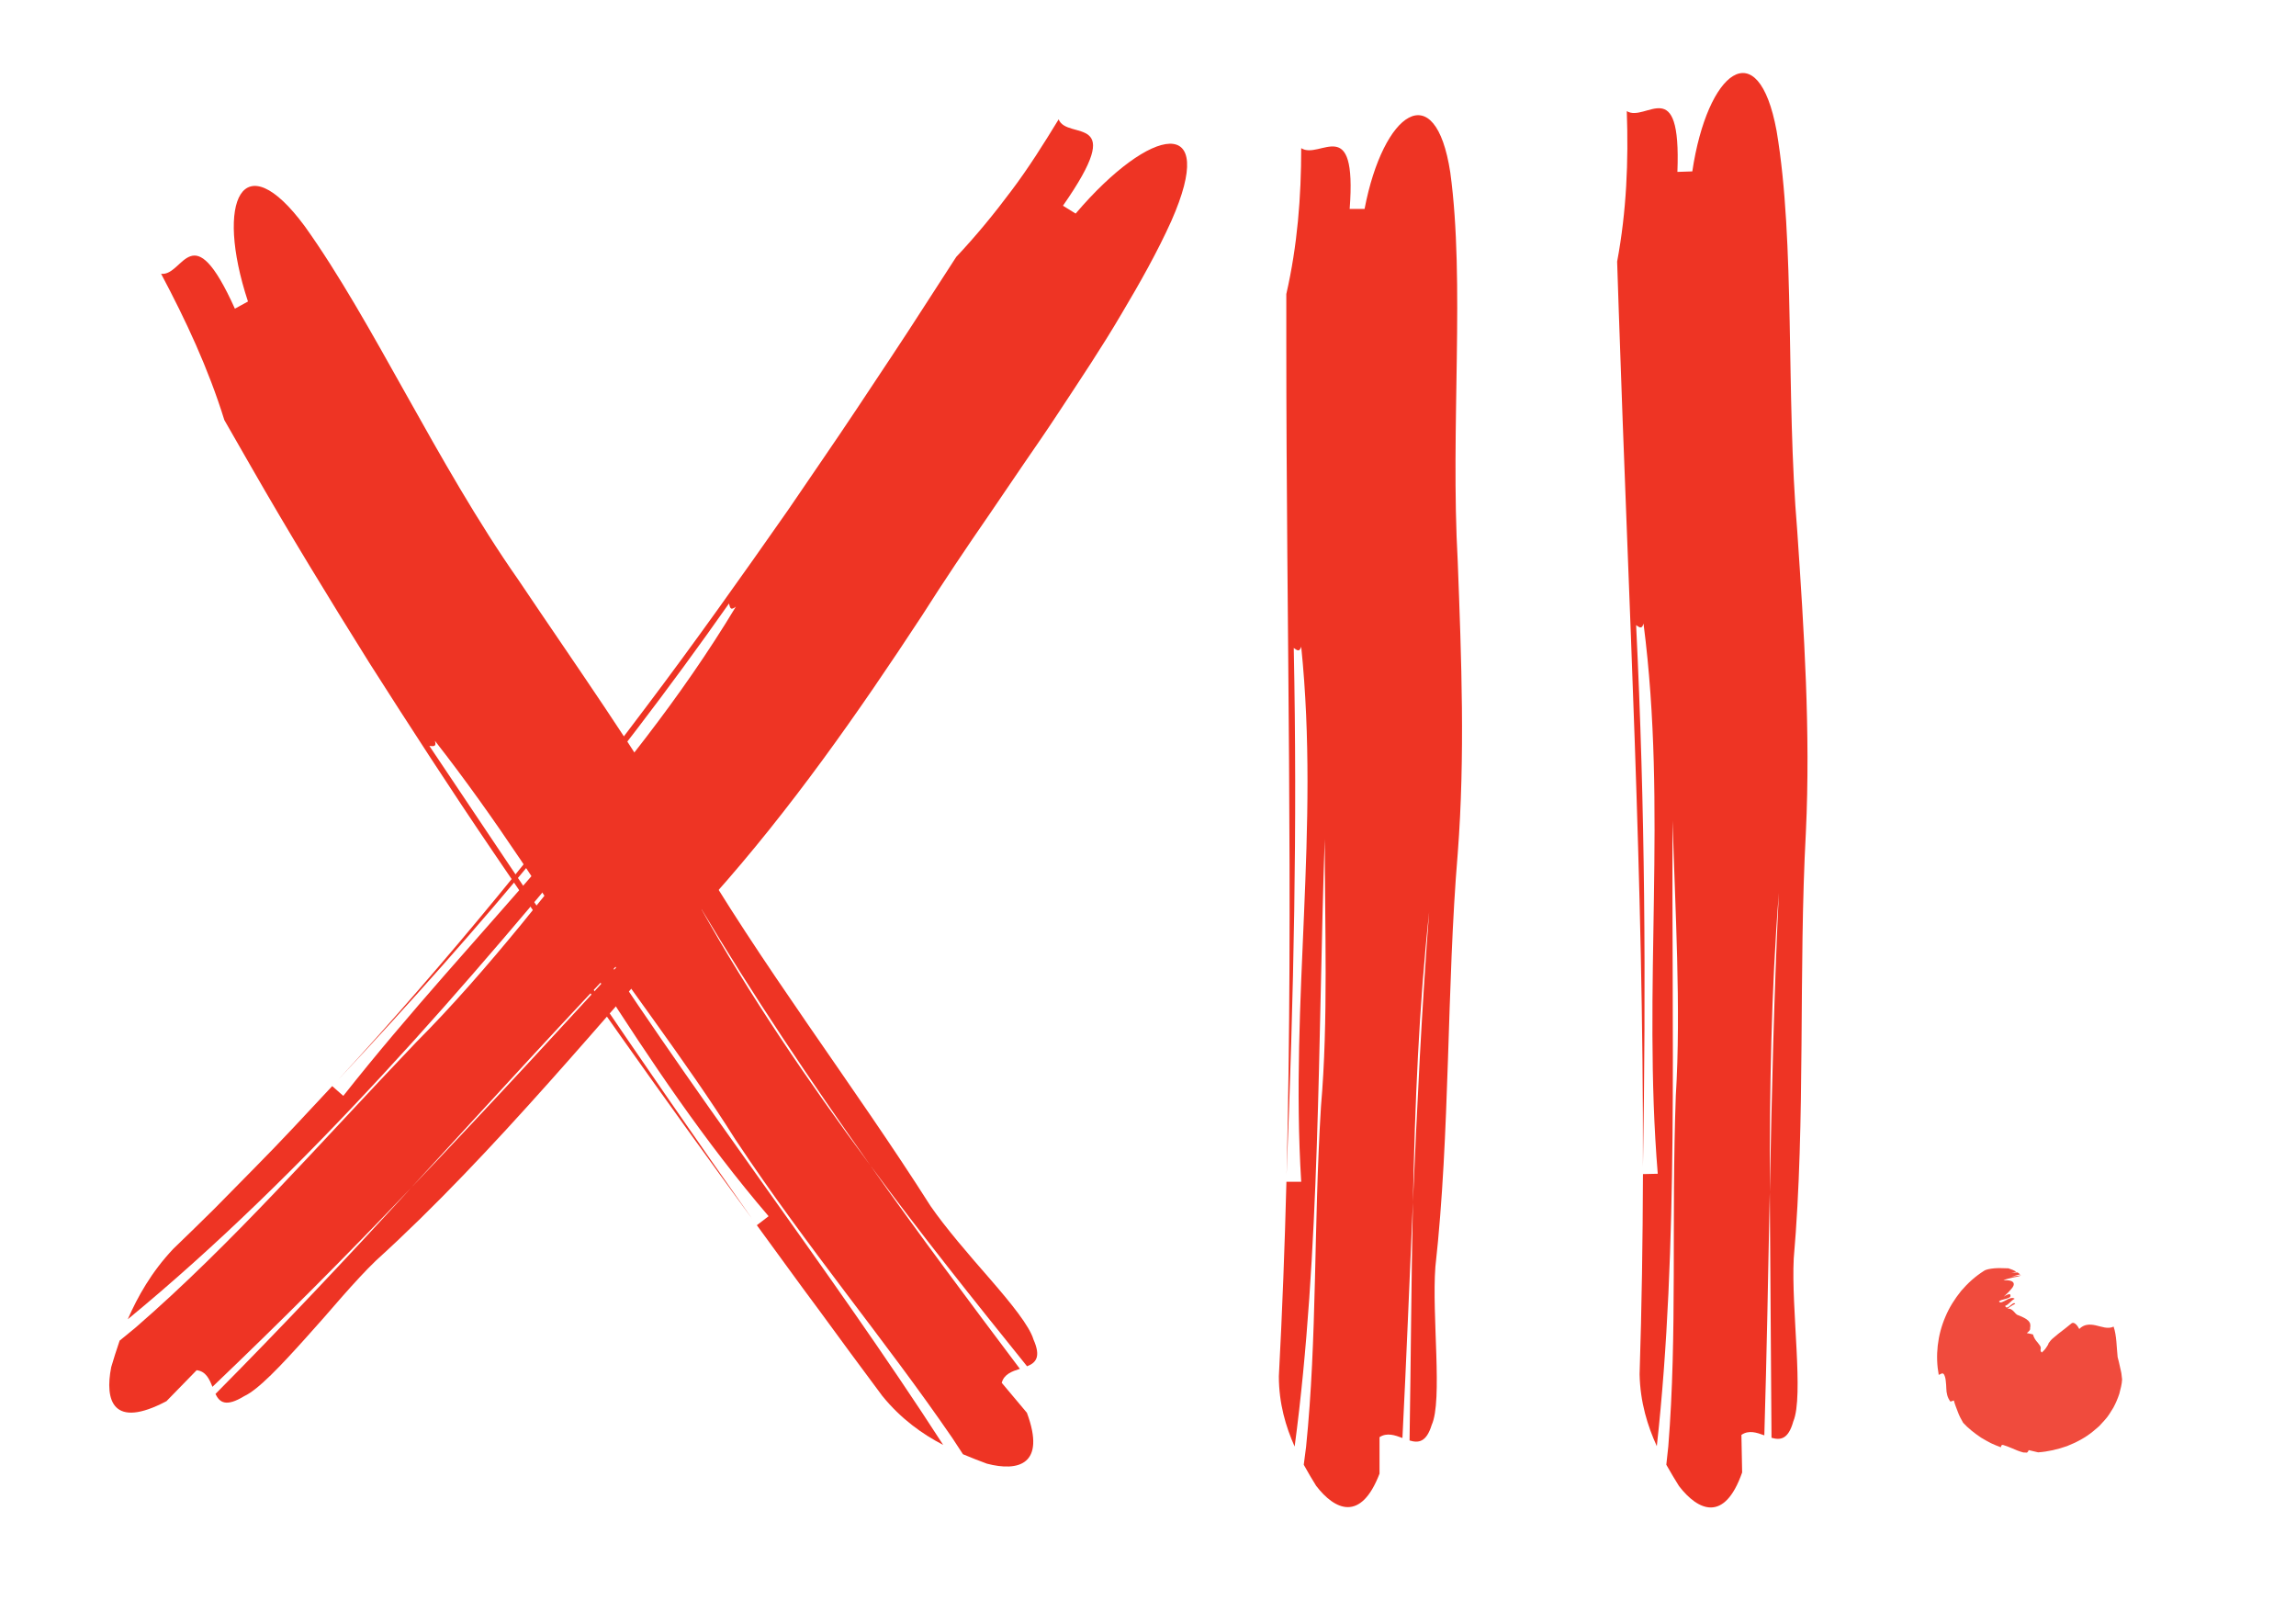 <?xml version="1.0" encoding="UTF-8"?>
<svg id="Vrstva_1" data-name="Vrstva 1" xmlns="http://www.w3.org/2000/svg" viewBox="0 0 416 292">
  <defs>
    <style>
      .cls-1 {
        fill: #f04b3d;
      }

      .cls-2 {
        fill: #ee3424;
      }
    </style>
  </defs>
  <path class="cls-2" d="M21.62,242.92c.99-.81,1.97-1.62,2.95-2.42,17.65-15.32,32.94-32.95,50.85-51.7,12.85-12.89,25.56-29.33,36.66-43.67-13.71,16.57-27.86,33.49-42.69,49.51-14.81,16.03-30.25,31.21-46.24,44.36,1.78-4.07,4.27-8.54,8.23-12.74,2.49-2.42,5-4.82,7.44-7.26,2.43-2.46,4.84-4.91,7.25-7.36,4.84-4.88,9.48-9.9,14.12-14.88.51.45,1.51,1.33,2.01,1.77,12.02-15.22,24.77-28.94,37-43.16,12.21-14.22,24.09-28.8,34.13-45.47-1.11.9-1.07-.08-1.25-.57.06-.08.11-.15.16-.22-.05.07-.1.15-.16.22-.16-.43-.49-.48-1.92,1.46,1.43-1.94,1.76-1.89,1.92-1.46-10.94,15.59-22.19,30.2-33.86,44.45-11.7,14.23-23.96,27.98-36.96,41.84,20-21.7,38.28-44.23,55.8-67.54,8.79-11.64,17.25-23.57,25.71-35.66,4.14-6.11,8.38-12.19,12.5-18.4,4.11-6.22,8.31-12.44,12.38-18.81,1.4-2.16,4.2-6.49,5.6-8.66,3.6-3.82,6.9-7.85,10-12,3.12-4.14,5.87-8.52,8.56-12.93,1.54,3.96,12.73-1.46.78,15.65.57.35,1.72,1.06,2.3,1.42,13.67-16.05,25.95-18.14,17.33,1.36-2.46,5.46-5.61,11.09-9.08,16.91-3.43,5.85-7.38,11.76-11.38,17.83-1.99,3.04-4.08,6.07-6.18,9.11-2.08,3.06-4.17,6.13-6.26,9.2-4.23,6.12-8.37,12.29-12.27,18.43-11.61,17.69-23.79,35.08-37.9,50.89-19.52,21.62-39.43,46.33-61.01,65.93-1.91,1.83-4.02,4.14-6.2,6.61-1.08,1.24-2.19,2.52-3.3,3.79-1.12,1.26-2.25,2.52-3.34,3.75-4.41,4.9-8.47,9.23-11.04,10.42-3.34,2.04-4.48,1.14-5.22-.39,12.15-12.26,23.96-24.79,35.46-37.36,14.43-15.12,28.62-30.5,42.72-46.01-14.21,14.83-28.33,30.35-42.72,46.01-11.71,12.32-23.72,24.35-36.01,36.07-.56-1.4-1.18-2.82-2.86-3.01,0,0-3.65,3.74-5.47,5.61-9.71,5.12-11.21-.11-10.01-6.17.43-1.43.91-3.03,1.51-4.75Z"/>
  <path class="cls-2" d="M174.48,263.46c-.65-.99-1.3-1.98-1.94-2.96-12.21-17.81-26.11-34.21-39.34-54.13-8.91-14.17-20.6-29.24-29.98-43.05,10.65,16.68,22.32,33.29,33.99,49.67,11.66,16.4,23.26,32.62,33.68,48.77-3.72-1.92-7.63-4.69-11.02-8.86-1.93-2.6-3.85-5.2-5.77-7.78-1.9-2.6-3.8-5.18-5.69-7.76-3.83-5.12-7.53-10.3-11.28-15.4.54-.41,1.6-1.22,2.13-1.63-11.69-13.65-21.34-28.13-30.72-42.72-9.38-14.61-18.64-29.22-29.74-43.41.39,1.26-.48.93-1,.94-.05-.07-.1-.14-.14-.21.05.07.09.14.14.21-.45,0-.62.29.59,2.17-1.22-1.88-1.05-2.16-.59-2.17,19.66,29.37,38.07,56.78,58.47,85.66-16.19-22.15-31.78-44.09-46.97-66.54-7.62-11.21-15.02-22.61-22.39-34.19-7.27-11.63-14.51-23.45-21.49-35.65-1.19-2.08-3.58-6.24-4.77-8.32-2.91-9.37-6.97-18.05-11.46-26.5,4.1.5,5.54-11.05,13.37,6.32.59-.32,1.78-.97,2.37-1.3-6.05-18.35-.95-28.85,10.29-13.63,12.34,17.23,23.9,42.94,38.71,64.07,10.44,15.55,21.27,30.77,30.73,46.94,12.91,22.37,30.07,44.63,43.95,66.5,2.67,3.87,6.89,8.77,10.75,13.18,3.84,4.43,7.17,8.53,7.89,10.98,1.42,3.2.41,4.23-1.16,4.86-9.71-12.06-19.35-24.12-28.4-36.4-10.82-15.29-21.29-30.82-30.87-46.89,8.93,16.03,19.53,31.57,30.87,46.89,8.78,12.45,17.92,24.66,27.1,36.86-1.42.45-2.87.96-3.29,2.53,0,0,3.04,3.62,4.56,5.43,3.51,9.43-1.59,10.7-7.24,9.22-1.31-.49-2.78-1.04-4.35-1.71Z"/>
  <path class="cls-2" d="M236.22,265.36c.14-1.08.29-2.16.42-3.23,2.02-19.83,1.35-39.66,2.7-61.68,1.35-15.42.68-33.04.68-48.46-1.24,36.55-.77,74.96-5.45,110.07-1.59-3.55-2.86-7.79-2.86-12.73.63-11.88,1.07-23.61,1.37-35.24h2.68c-2.03-33.04,3.38-63.89,0-96.93-.36,1.17-.91.48-1.35.23,0-.08,0-.16,0-.23,0,.08,0,.15,0,.23-.38-.22-.68-.08-.68,1.97,0-2.06.3-2.19.68-1.97.66,32.51,0,62.9-1.3,95.37,1.26-50.41-.05-99.01-.05-150.68v-8.81c2.02-8.81,2.7-17.63,2.7-26.43,3.38,2.2,10.12-6.61,8.78,11.01h2.7c3.38-17.63,12.83-24.24,15.53-6.61,2.7,19.82,0,46.26,1.35,70.49.67,17.63,1.35,35.25,0,52.87-2.03,24.23-1.35,50.67-4.05,74.9-.67,8.82,1.35,24.24-.67,28.65-.97,3.16-2.41,3.29-4.01,2.81.24-14.48.31-28.92.61-43.2.76-17.52,1.6-35.03,2.94-52.54-1.85,17.12-2.57,34.7-2.94,52.54-.62,14.25-1.18,28.5-1.9,42.75-1.38-.52-2.81-1.02-4.15-.15v6.61c-3.38,8.82-8.1,6.61-11.48,2.21-.69-1.12-1.46-2.38-2.23-3.79Z"/>
  <path class="cls-2" d="M301.91,265.36c.12-1.11.24-2.23.36-3.33,1.64-20.43.54-40.81,1.36-63.5.98-15.89-.14-34-.58-49.86-.23,37.62,1.14,77.12-2.86,113.32-1.66-3.62-3.02-7.96-3.12-13.03.39-12.23.57-24.3.61-36.26.68-.02,2.01-.05,2.68-.06-2.79-33.92,1.79-65.78-2.58-99.67-.32,1.22-.9.52-1.34.28,0-.08,0-.16-.01-.24,0,.08,0,.16.01.24-.39-.21-.68-.07-.62,2.05-.06-2.11.23-2.26.62-2.05,1.64,33.4,1.8,64.67,1.24,98.08.09-51.85-2.6-101.78-4.38-154.89-.08-2.26-.23-6.79-.3-9.05,1.71-9.13,2.07-18.21,1.75-27.26,3.45,2.14,9.88-7.16,9.17,11.01.67-.02,2.02-.07,2.7-.09,2.73-18.25,11.93-25.41,15.27-7.35,3.43,20.32,1.64,47.64,3.75,72.56,1.23,18.14,2.42,36.28,1.56,54.47-1.36,25.02-.02,52.24-2.2,77.25-.48,9.09,1.86,24.94-.08,29.52-.91,3.28-2.34,3.43-3.95,2.97-.1-14.92-.21-29.79-.31-44.5.36-18.05.77-36.11,1.64-54.18-1.39,17.68-1.68,35.8-1.64,54.18-.29,14.68-.55,29.37-.99,44.06-1.39-.51-2.83-1-4.15-.08,0,0,.08,4.53.13,6.8-3.2,9.14-7.97,6.95-11.43,2.48-.71-1.14-1.5-2.43-2.3-3.86Z"/>
  <path class="cls-1" d="M351.24,249.08c.39-.09.71-.54,1.01-.04.19.4.27.81.3,1.22.06.41.07.82.09,1.25.02.85.19,1.69.75,2.41l.62-.21c.16.68.44,1.32.7,2.02.25.7.59,1.36.98,2.02.9,1,2.1,1.92,3.24,2.69.59.35,1.18.69,1.78,1,.6.29,1.21.52,1.82.75.04-.25.1-.46.37-.43.51.16,1.07.36,1.69.63.61.28,1.29.55,2,.74.22.01.44.02.65.03.19-.1.27-.32.33-.45.62.15,1.18.28,1.71.4,1.78-.12,3.55-.54,5.23-1.13,1.69-.67,3.32-1.51,4.78-2.72.36-.3.72-.6,1.06-.91.33-.35.65-.7.96-1.05.64-.67,1.12-1.51,1.6-2.29.44-.81.8-1.67,1.08-2.52.22-.88.47-1.73.5-2.59-.04-.38-.09-.75-.13-1.12-.06-.36-.16-.71-.23-1.05-.07-.34-.15-.66-.22-.98-.09-.31-.17-.62-.23-.91-.19-1.71-.17-3.9-.73-5.51-1.02.51-2.19,0-3.25-.23-1.13-.24-2.13-.2-2.97.66-.31-.61-.95-1.44-1.45-.98-.75.64-1.59,1.26-2.36,1.86-.39.31-.75.61-1.05.88-.3.26-.55.61-.68.82-.02.03-.03.06-.03.07l.04-.1s.07-.23.06-.17c0,0,.01-.04.01-.05-.03.22,0,.06-.02.11h0s0,0,0,0h0s0,0,0,0h0s-.01.02-.01.02l-.02.03s-.03.04-.04.06c-.02.04-.03.08-.04.12-.01.08,0,.17.02.25l.02.07h0s0,0,0,0h0s.09-.66.09-.66h0s0,0,0,0h0s0,0,0,0h0s0,.03,0,.03c0,.02,0,.02,0,.02.03.05-.4,1.02-1.12,1.69-.07.08-.2.19-.23.21,0-.01,0,.02,0,.02,0,.01.04,0,.05.05.06.04.11.13.18.2.07.08.11.16.17.22,0,.02.05.05.06.06h0s.1,0,.1,0c.12,0,.27.03.38.03.21,0,.48.06.7.12.16.02.39.1.55.17.08.02.23.09.31.15-.01-.01.01,0,.04.02-.01-.01-.03-.02-.03-.03h0s.02.02-.03-.04c-.08-.08-.14-.17-.18-.25-.12-.17-.23-.36-.29-.53-.06-.1-.16-.35-.12-.26,0,.01.03.07,0,.07-.05.02-.05.12-.15.13-.14.13-.42.11-.7.16-.57-.05-1.05-.23-1.05-.33-.22-.2-.23-.48-.15-.63l-.03-.04c.1-.31-.06-.48-.56-1.14-.34-.35-.67-.86-.83-1.44-.37-.11-.73-.17-1.11-.24.33-.31.67-.54.59-.89.12-.6.04-.99-.33-1.36-.37-.37-1.01-.67-1.7-.95-.39-.08-.6-.36-.85-.64-.29-.31-.62-.65-1.23-.59.26-.21.49-.33.69-.47.21-.14.42-.27.73-.41-.39-.61-1.47,1.39-1.83.37.7-.24,1.06-.97,1.73-1.28-.35-.3-1-.09-1.53.23-.56.28-1.04.61-1.31.28.07-.23.74-.36,1.27-.51.53-.17.99-.29.74-.79-.09-.19-.83.16-1.16.41.44-.44.87-.79,1.17-1.16.32-.34.55-.64.63-.92.15-.54-.3-1-1.86-.89.43-.21,1.03-.34,1.61-.48.59-.11,1.18-.2,1.63-.41h-.01c-.49.09-1.42.12-1.86.3.54-.21,1.11-.34,1.67-.49-.14-.12-.3-.23-.46-.34-.47,0-.96.04-1.4.2.38-.14.77-.24,1.16-.35-.42-.24-.91-.44-1.43-.6-.85-.01-1.78-.08-2.58,0-.79.08-1.49.2-1.86.47-1.55.98-2.93,2.22-4.12,3.62-1.15,1.42-2.15,2.99-2.85,4.67-1.45,3.35-1.86,7.09-1.21,10.57Z"/>
</svg>